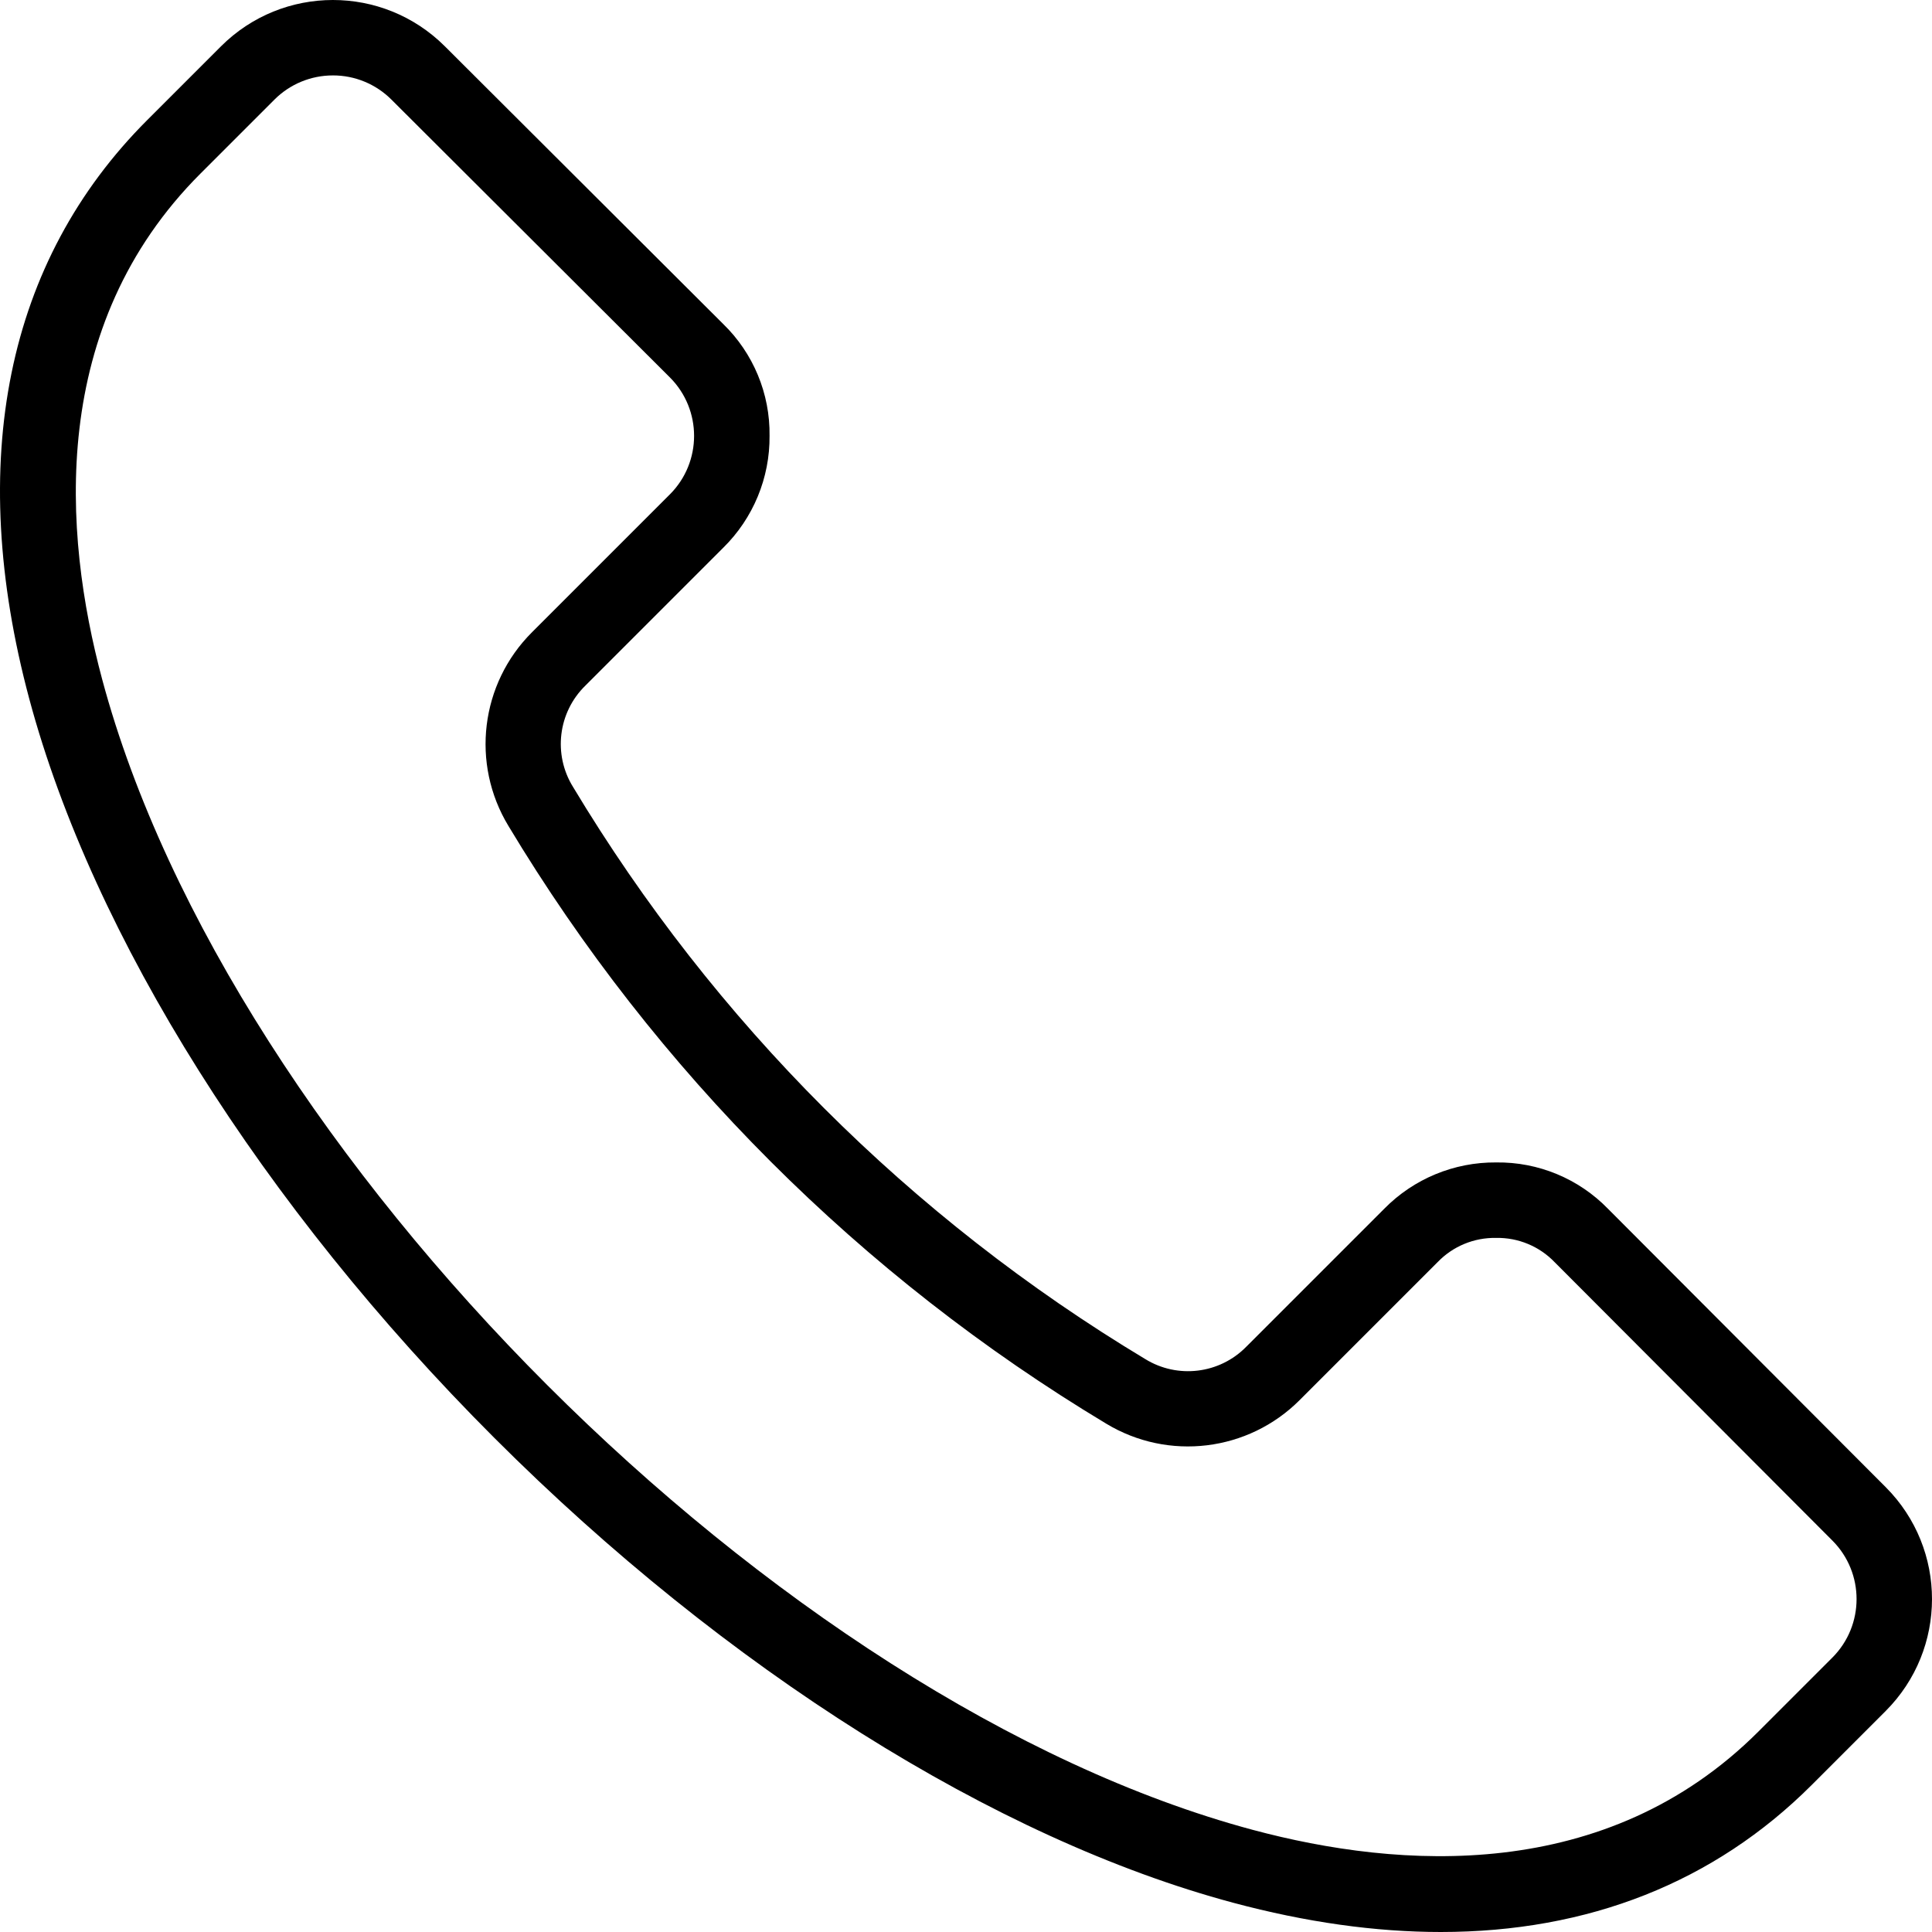 <svg id="Capa_1" enable-background="new 0 0 494.001 494.001" height="512" viewBox="0 0 494.001 494.001" width="512" xmlns="http://www.w3.org/2000/svg"><g><g><path d="m368.396 494.001c-16.683 0-34.424-2.482-53.077-7.48-60.821-16.297-129.691-59.628-188.949-118.889s-102.592-128.131-118.889-188.952c-16.287-60.784-5.862-111.95 30.148-147.96l18.895-18.892c15.798-15.758 41.363-15.772 57.179-.033l71.188 71.021c7.728 7.497 12.025 17.848 11.88 28.615.096 10.755-4.18 21.086-11.847 28.629l-35.252 35.252c-6.988 6.831-8.298 17.597-3.151 25.903 36.051 59.99 86.275 110.213 146.265 146.263 8.307 5.146 19.073 3.837 25.904-3.151l35.25-35.25c7.537-7.663 17.862-11.938 28.61-11.848h.019c10.767-.144 21.117 4.154 28.616 11.882l71.021 71.187c15.739 15.815 15.724 41.38-.033 57.178l-18.893 18.896c-24.959 24.957-57.205 37.629-94.884 37.629zm-283.266-474.715c-5.611-.011-10.995 2.215-14.96 6.185l-18.894 18.894c-38.985 38.984-35.197 91.843-25.155 129.322 32.541 121.432 172.76 261.651 294.193 294.193 37.477 10.041 90.335 13.828 129.323-25.155l18.892-18.893c8.24-8.262 8.248-21.631.017-29.903l-71.024-71.187c-3.903-4.068-9.327-6.32-14.962-6.214h-.012c-5.633-.11-11.057 2.136-14.962 6.197l-35.25 35.25c-13.146 13.188-33.607 15.676-49.529 6.021-62.671-37.662-115.14-90.132-152.8-152.802-9.654-15.923-7.167-36.383 6.021-49.528l35.251-35.25c8.263-8.264 8.261-21.661-.003-29.924-.005-.005-.009-.009-.014-.014l-71.189-71.022c-3.965-3.961-9.341-6.181-14.943-6.17z"/></g></g></svg>